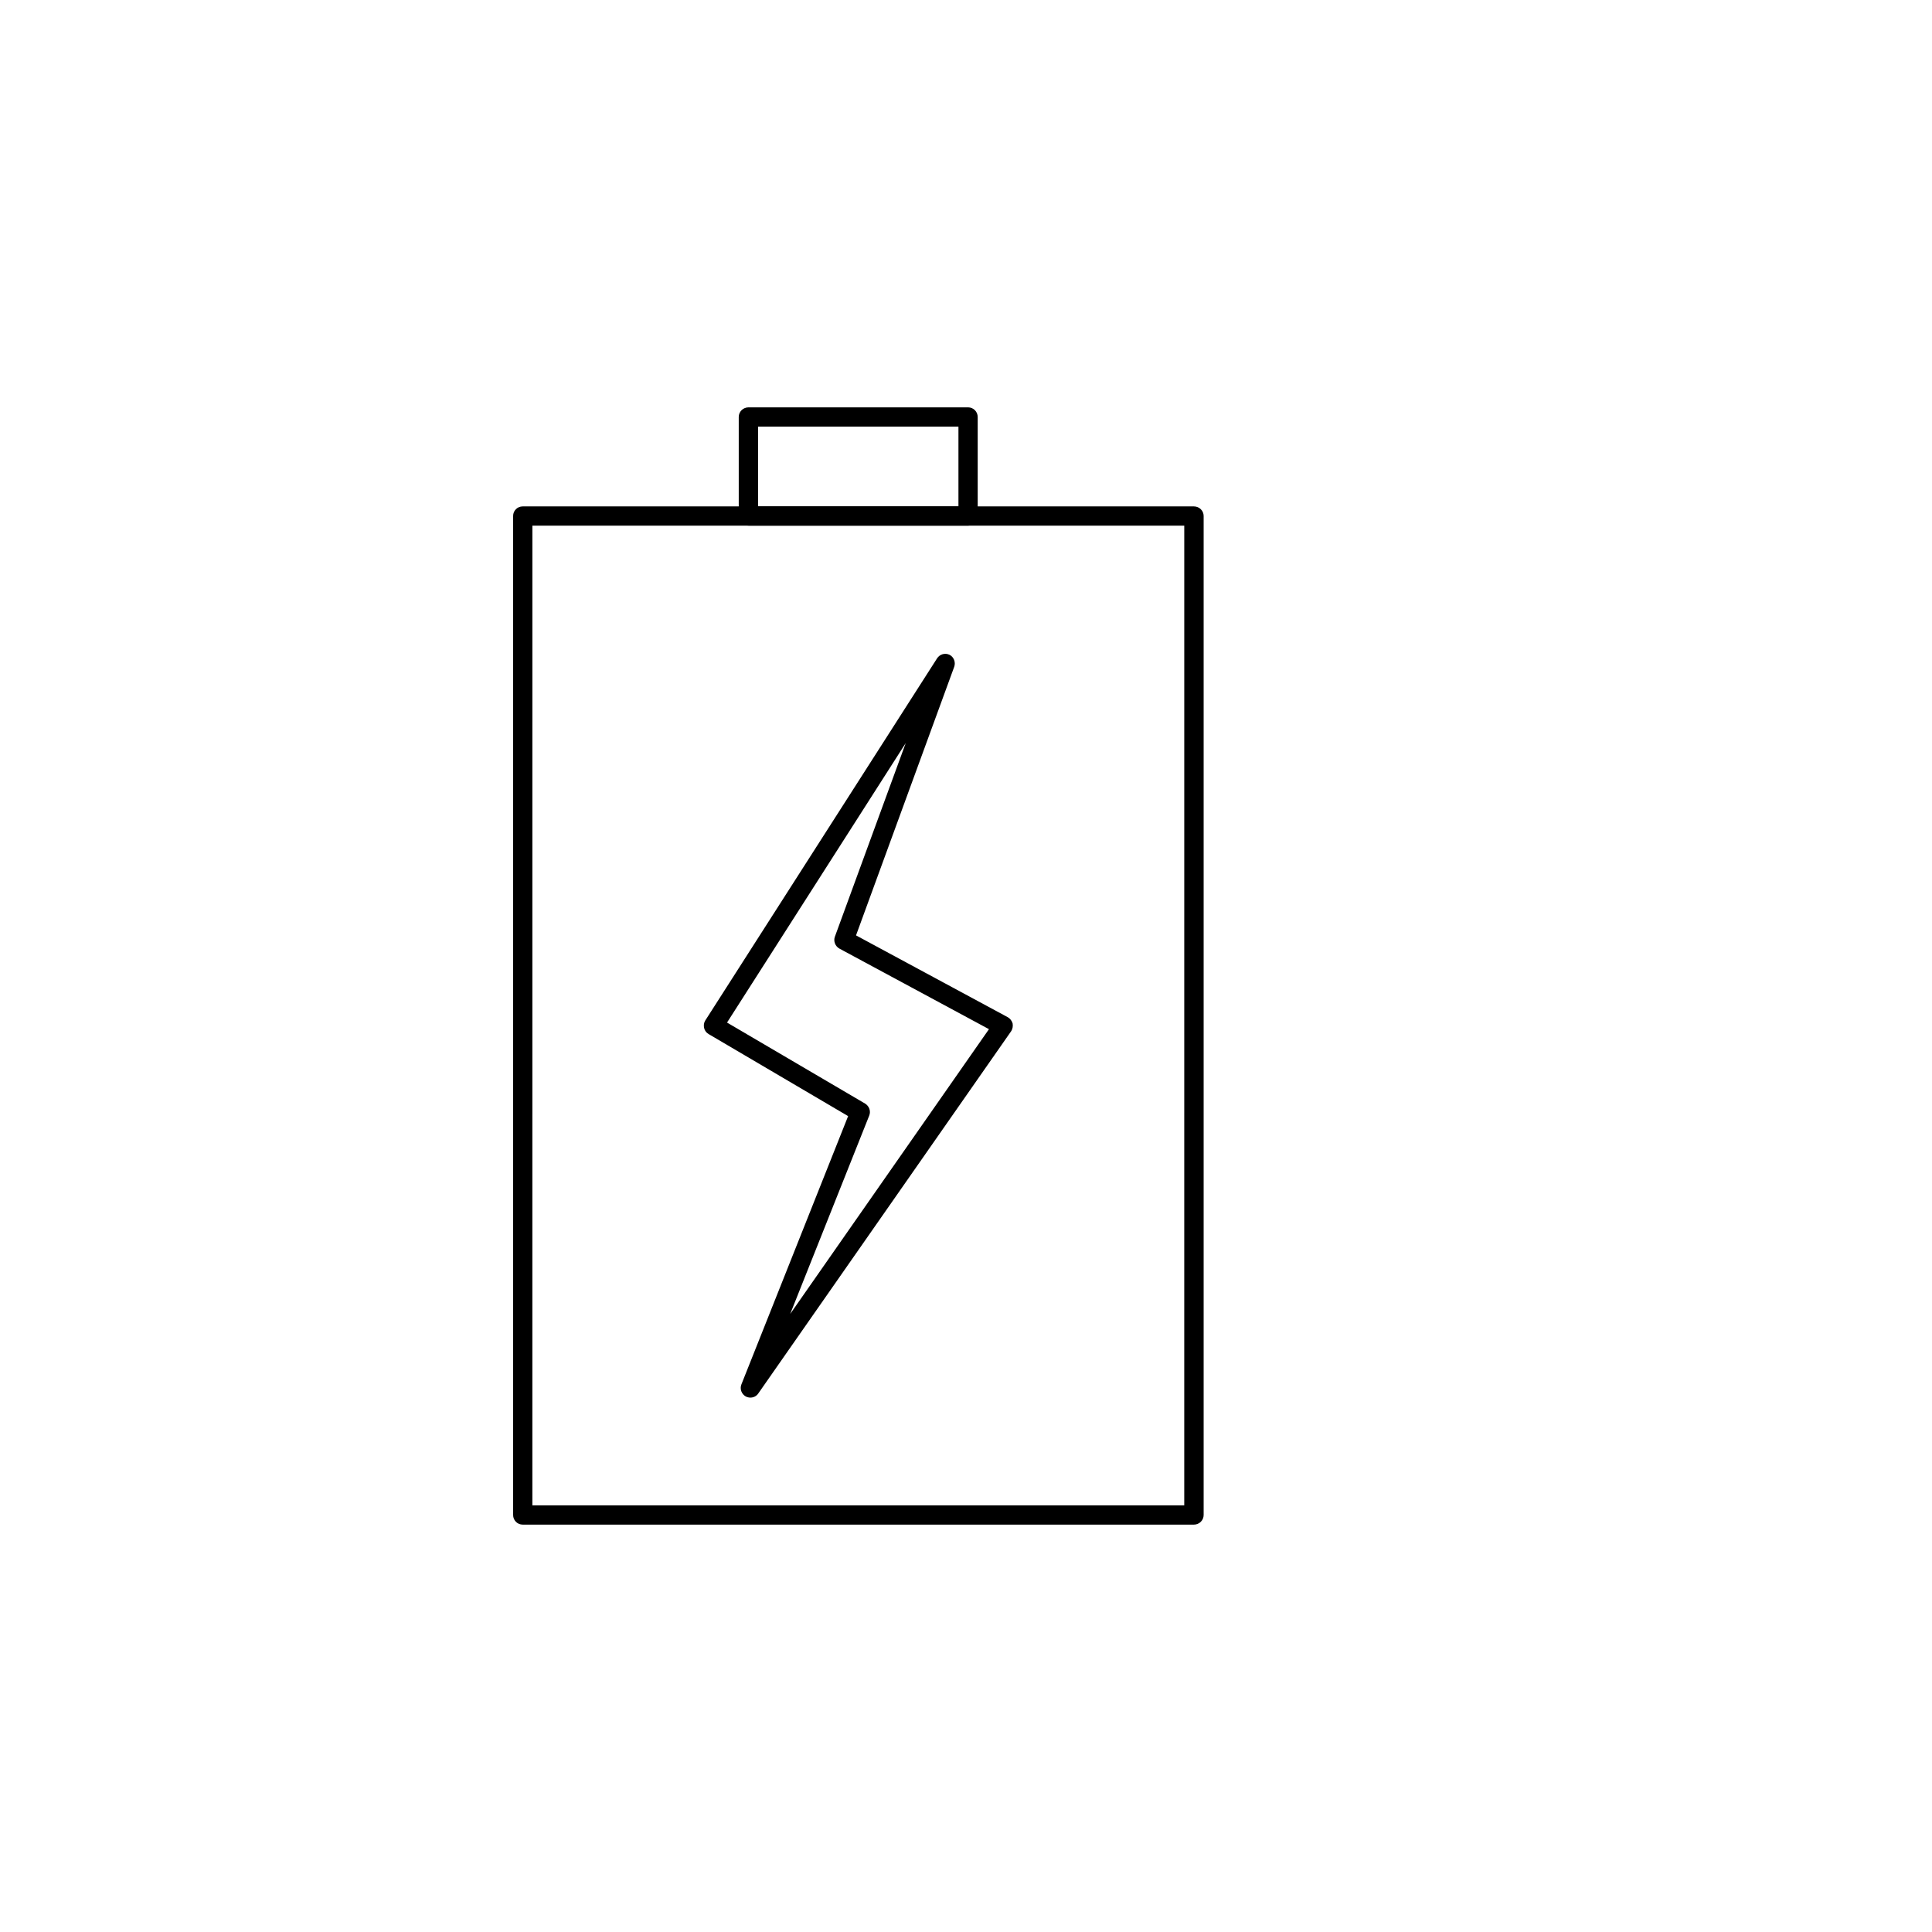 <?xml version="1.0" encoding="UTF-8"?>
<!-- Uploaded to: ICON Repo, www.svgrepo.com, Generator: ICON Repo Mixer Tools -->
<svg fill="#000000" width="800px" height="800px" version="1.1" viewBox="144 144 512 512" xmlns="http://www.w3.org/2000/svg">
 <g>
  <path d="m460.41 548.04h-177.89c-1.402 0-2.535-1.133-2.535-2.551v-264.75c0-1.402 1.117-2.535 2.535-2.535h177.89c1.402 0 2.57 1.133 2.57 2.535v264.75c0 1.418-1.168 2.551-2.566 2.551zm-175.33-5.102h172.76l0.004-259.63h-172.76z"/>
  <path d="m400.58 283.3h-58.207c-1.449 0-2.598-1.133-2.598-2.566v-26.23c0-1.402 1.148-2.551 2.598-2.551h58.191c1.402 0 2.535 1.148 2.535 2.551v26.23c0 1.434-1.121 2.566-2.519 2.566zm-55.672-5.102h53.09v-21.129h-53.09z"/>
  <path d="m342.86 514.38c-0.426 0-0.836-0.109-1.227-0.301-1.117-0.629-1.637-2-1.148-3.211l28.277-71.086-36.969-21.742c-0.613-0.348-1.055-0.945-1.195-1.621-0.156-0.676-0.062-1.402 0.301-1.969l61.434-95.977c0.707-1.102 2.109-1.512 3.305-0.945 1.148 0.582 1.668 1.969 1.242 3.18l-26.023 71.18 40.211 21.68c0.613 0.332 1.086 0.961 1.289 1.652 0.125 0.723 0 1.449-0.379 2.047l-67.008 95.992c-0.473 0.727-1.273 1.121-2.109 1.121zm-6.188-99.391 36.621 21.492c1.055 0.66 1.543 1.984 1.055 3.18l-20.941 52.555 52.68-75.477-39.629-21.348c-1.117-0.613-1.637-1.969-1.211-3.148l18.781-51.324z"/>
 </g>
</svg>
